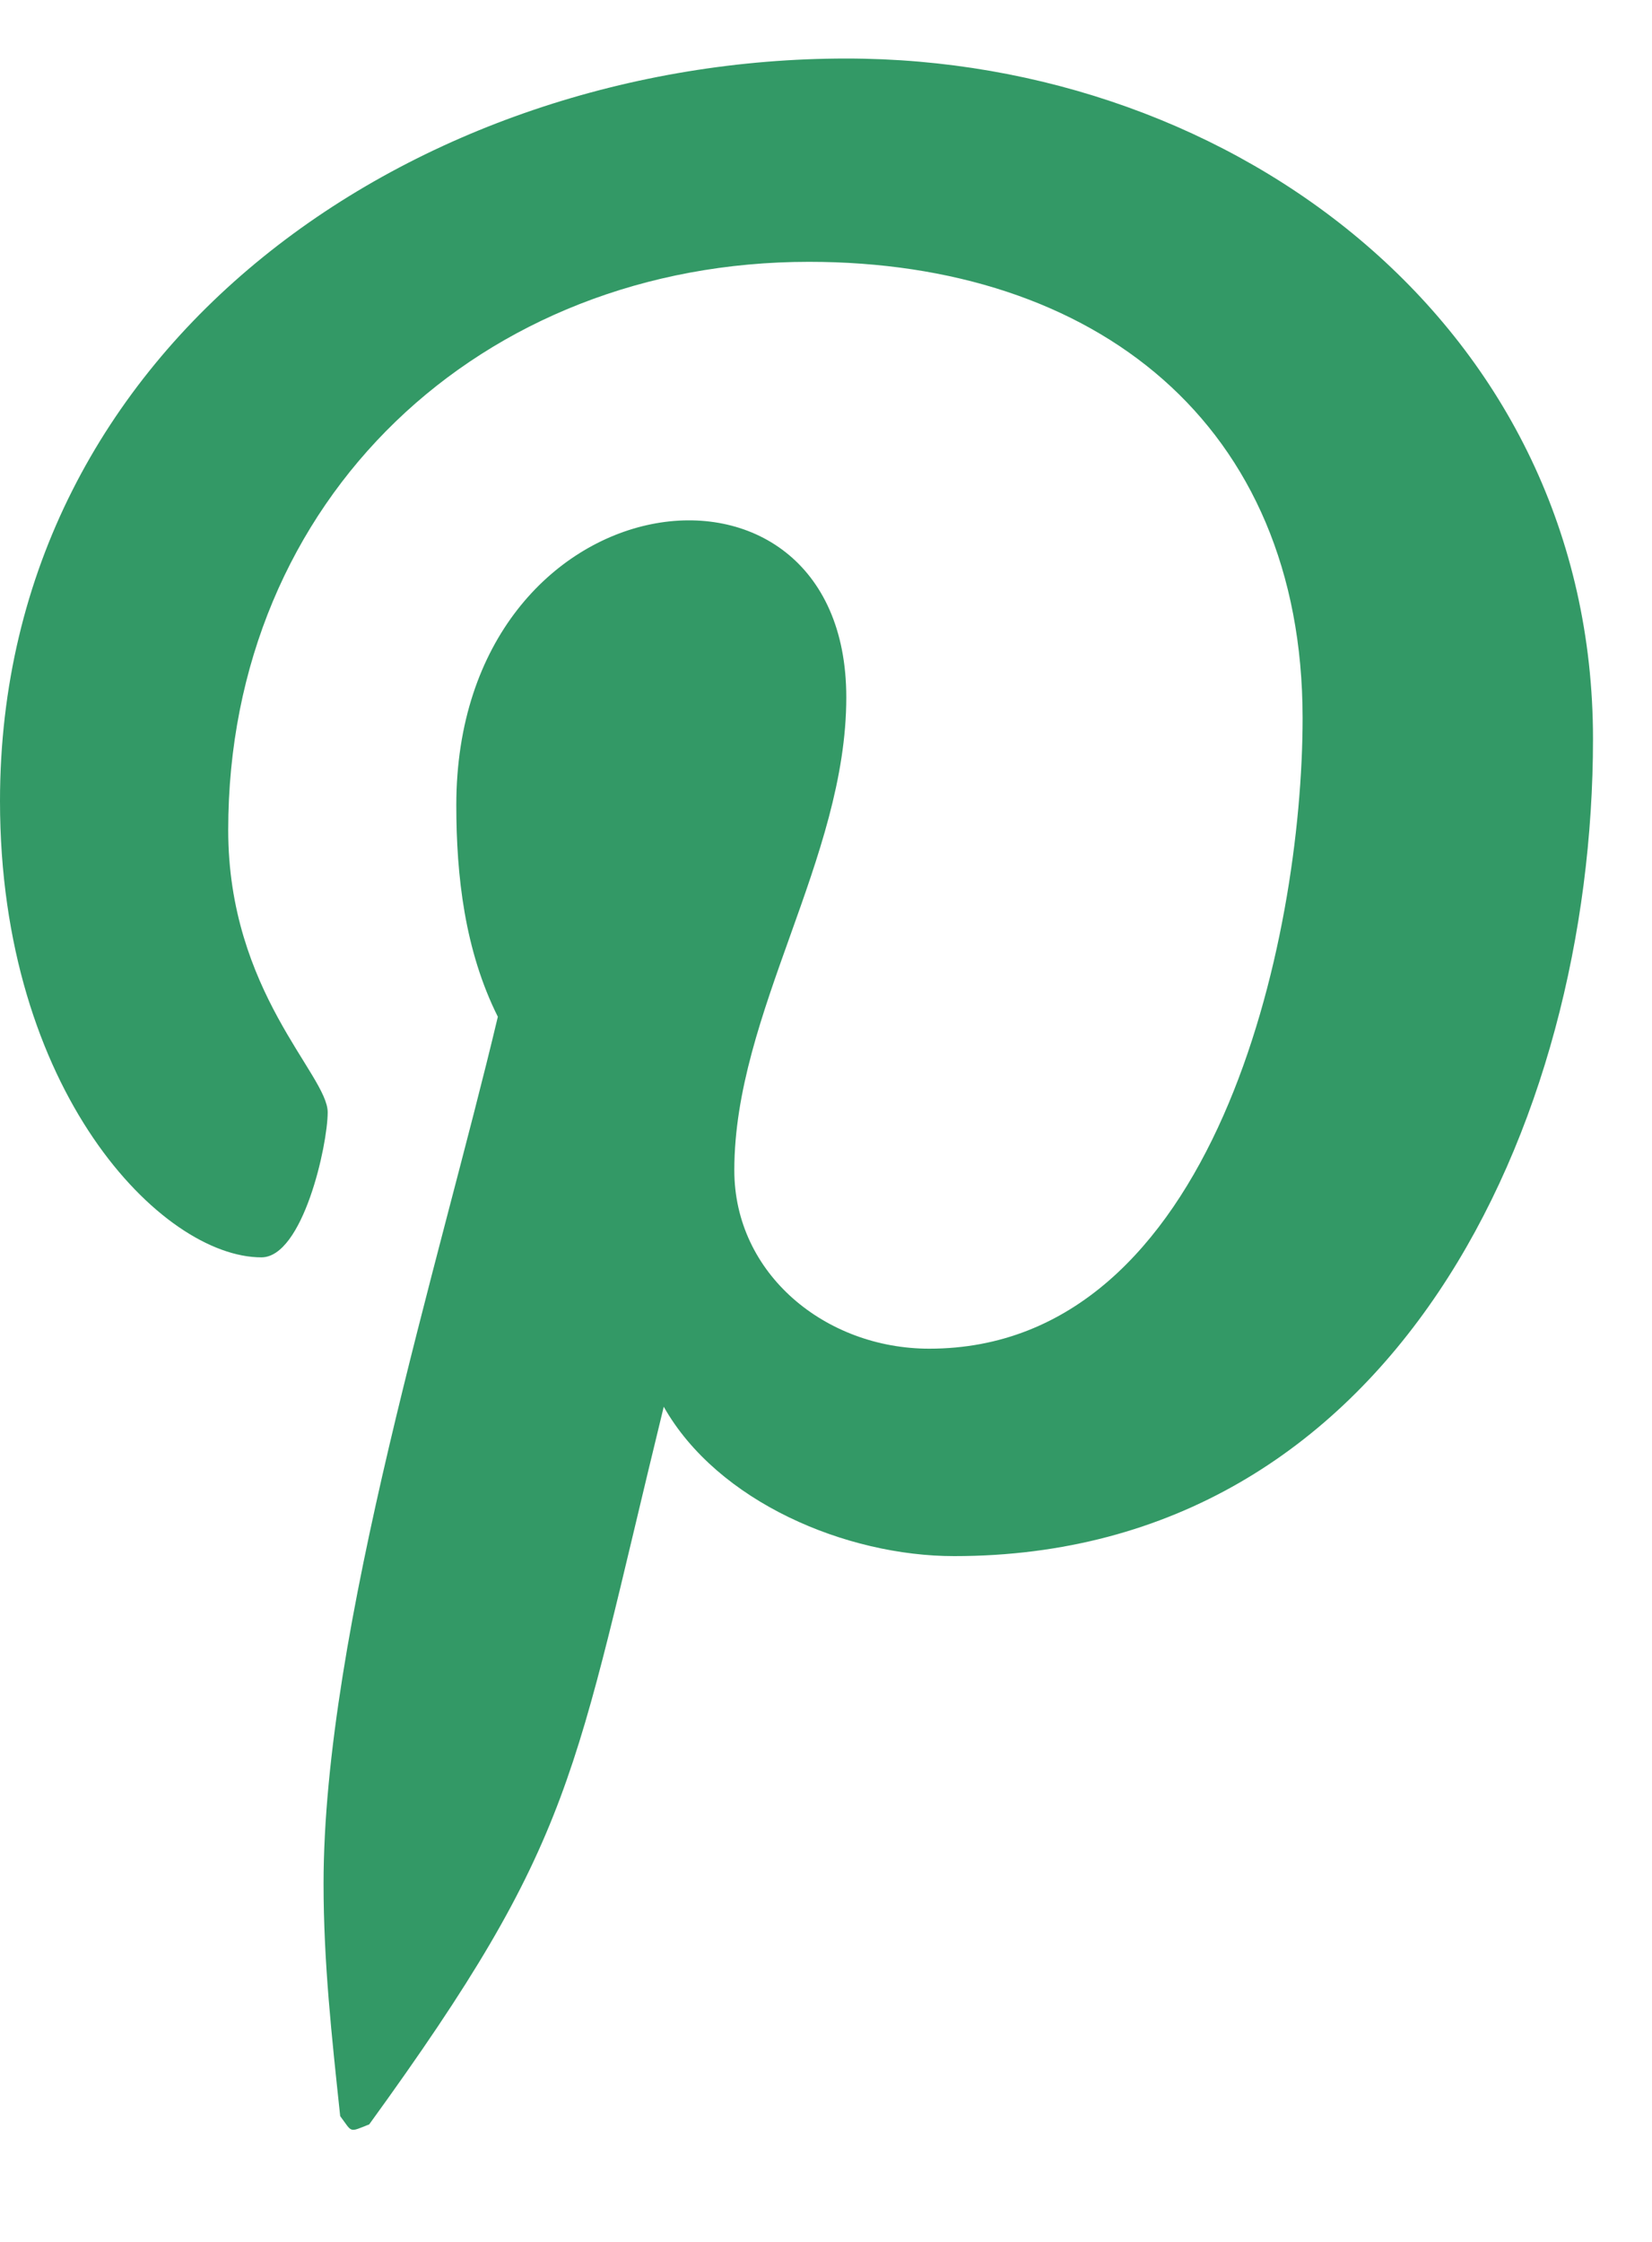 <svg width="14" height="19" viewBox="0 0 14 19" fill="none" xmlns="http://www.w3.org/2000/svg">
<path d="M7.172 0.496C3.551 0.496 0 2.887 0 6.789C0 9.25 1.371 10.656 2.215 10.656C2.566 10.656 2.777 9.707 2.777 9.426C2.777 9.109 1.934 8.406 1.934 7.035C1.934 4.223 4.078 2.219 6.855 2.219C9.281 2.219 11.039 3.59 11.039 6.086C11.039 7.949 10.301 11.43 7.875 11.43C6.996 11.43 6.223 10.797 6.223 9.918C6.223 8.582 7.172 7.281 7.172 5.91C7.172 3.59 3.867 4.012 3.867 6.824C3.867 7.422 3.938 8.055 4.219 8.617C3.727 10.691 2.742 13.82 2.742 15.965C2.742 16.633 2.812 17.266 2.883 17.934C2.988 18.074 2.953 18.074 3.129 18.004C4.887 15.578 4.852 15.086 5.625 11.922C6.082 12.73 7.172 13.188 8.086 13.188C11.812 13.188 13.5 9.531 13.5 6.262C13.5 2.781 10.477 0.496 7.172 0.496Z" fill="#339966"/>
</svg>
